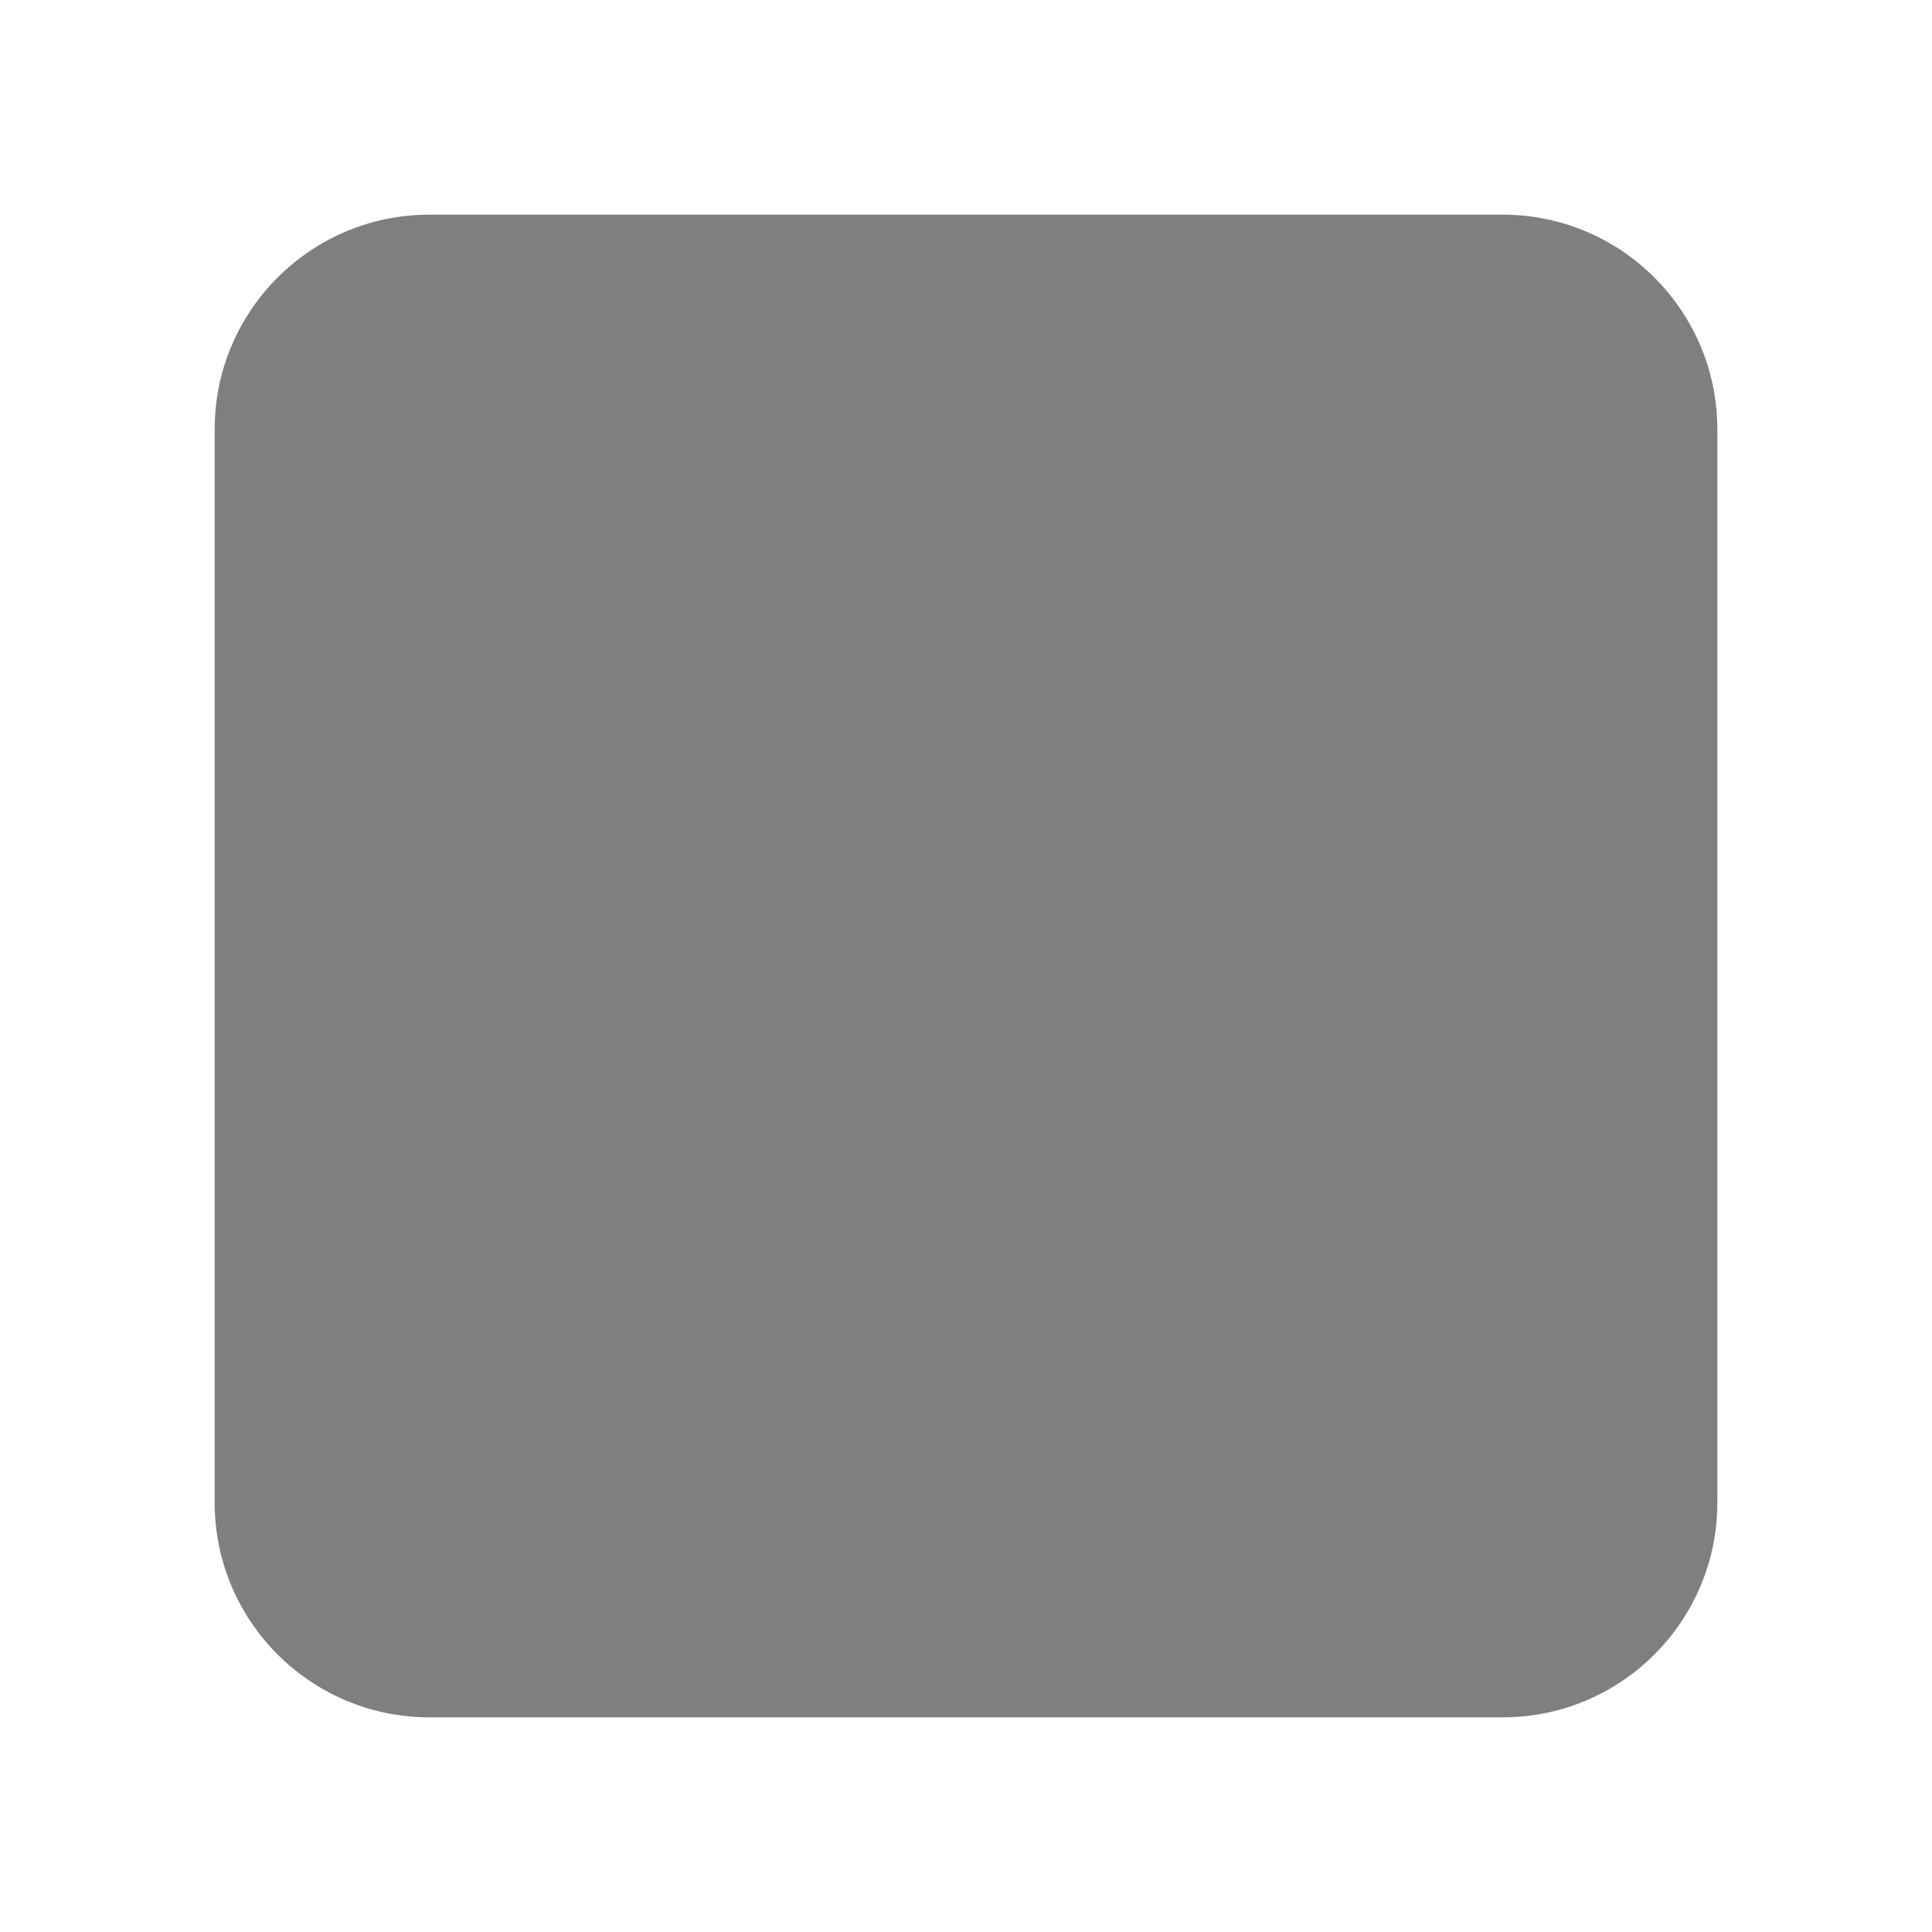 <?xml version="1.0" encoding="UTF-8" standalone="no"?>
<!DOCTYPE svg PUBLIC "-//W3C//DTD SVG 1.1//EN" "http://www.w3.org/Graphics/SVG/1.1/DTD/svg11.dtd">
<svg width="9px" height="9px" version="1.1" xmlns="http://www.w3.org/2000/svg" xmlns:xlink="http://www.w3.org/1999/xlink" xml:space="preserve" xmlns:serif="http://www.serif.com/" style="fill-rule:evenodd;clip-rule:evenodd;stroke-linejoin:round;stroke-miterlimit:2;">
    <g transform="matrix(1,0,0,1,-1,-1)">
        <path d="M9,3C9,2.448 8.552,2 8,2L3,2C2.448,2 2,2.448 2,3L2,8C2,8.552 2.448,9 3,9L8,9C8.552,9 9,8.552 9,8L9,3Z" style="fill-opacity:0.5;"/>
    </g>
</svg>
